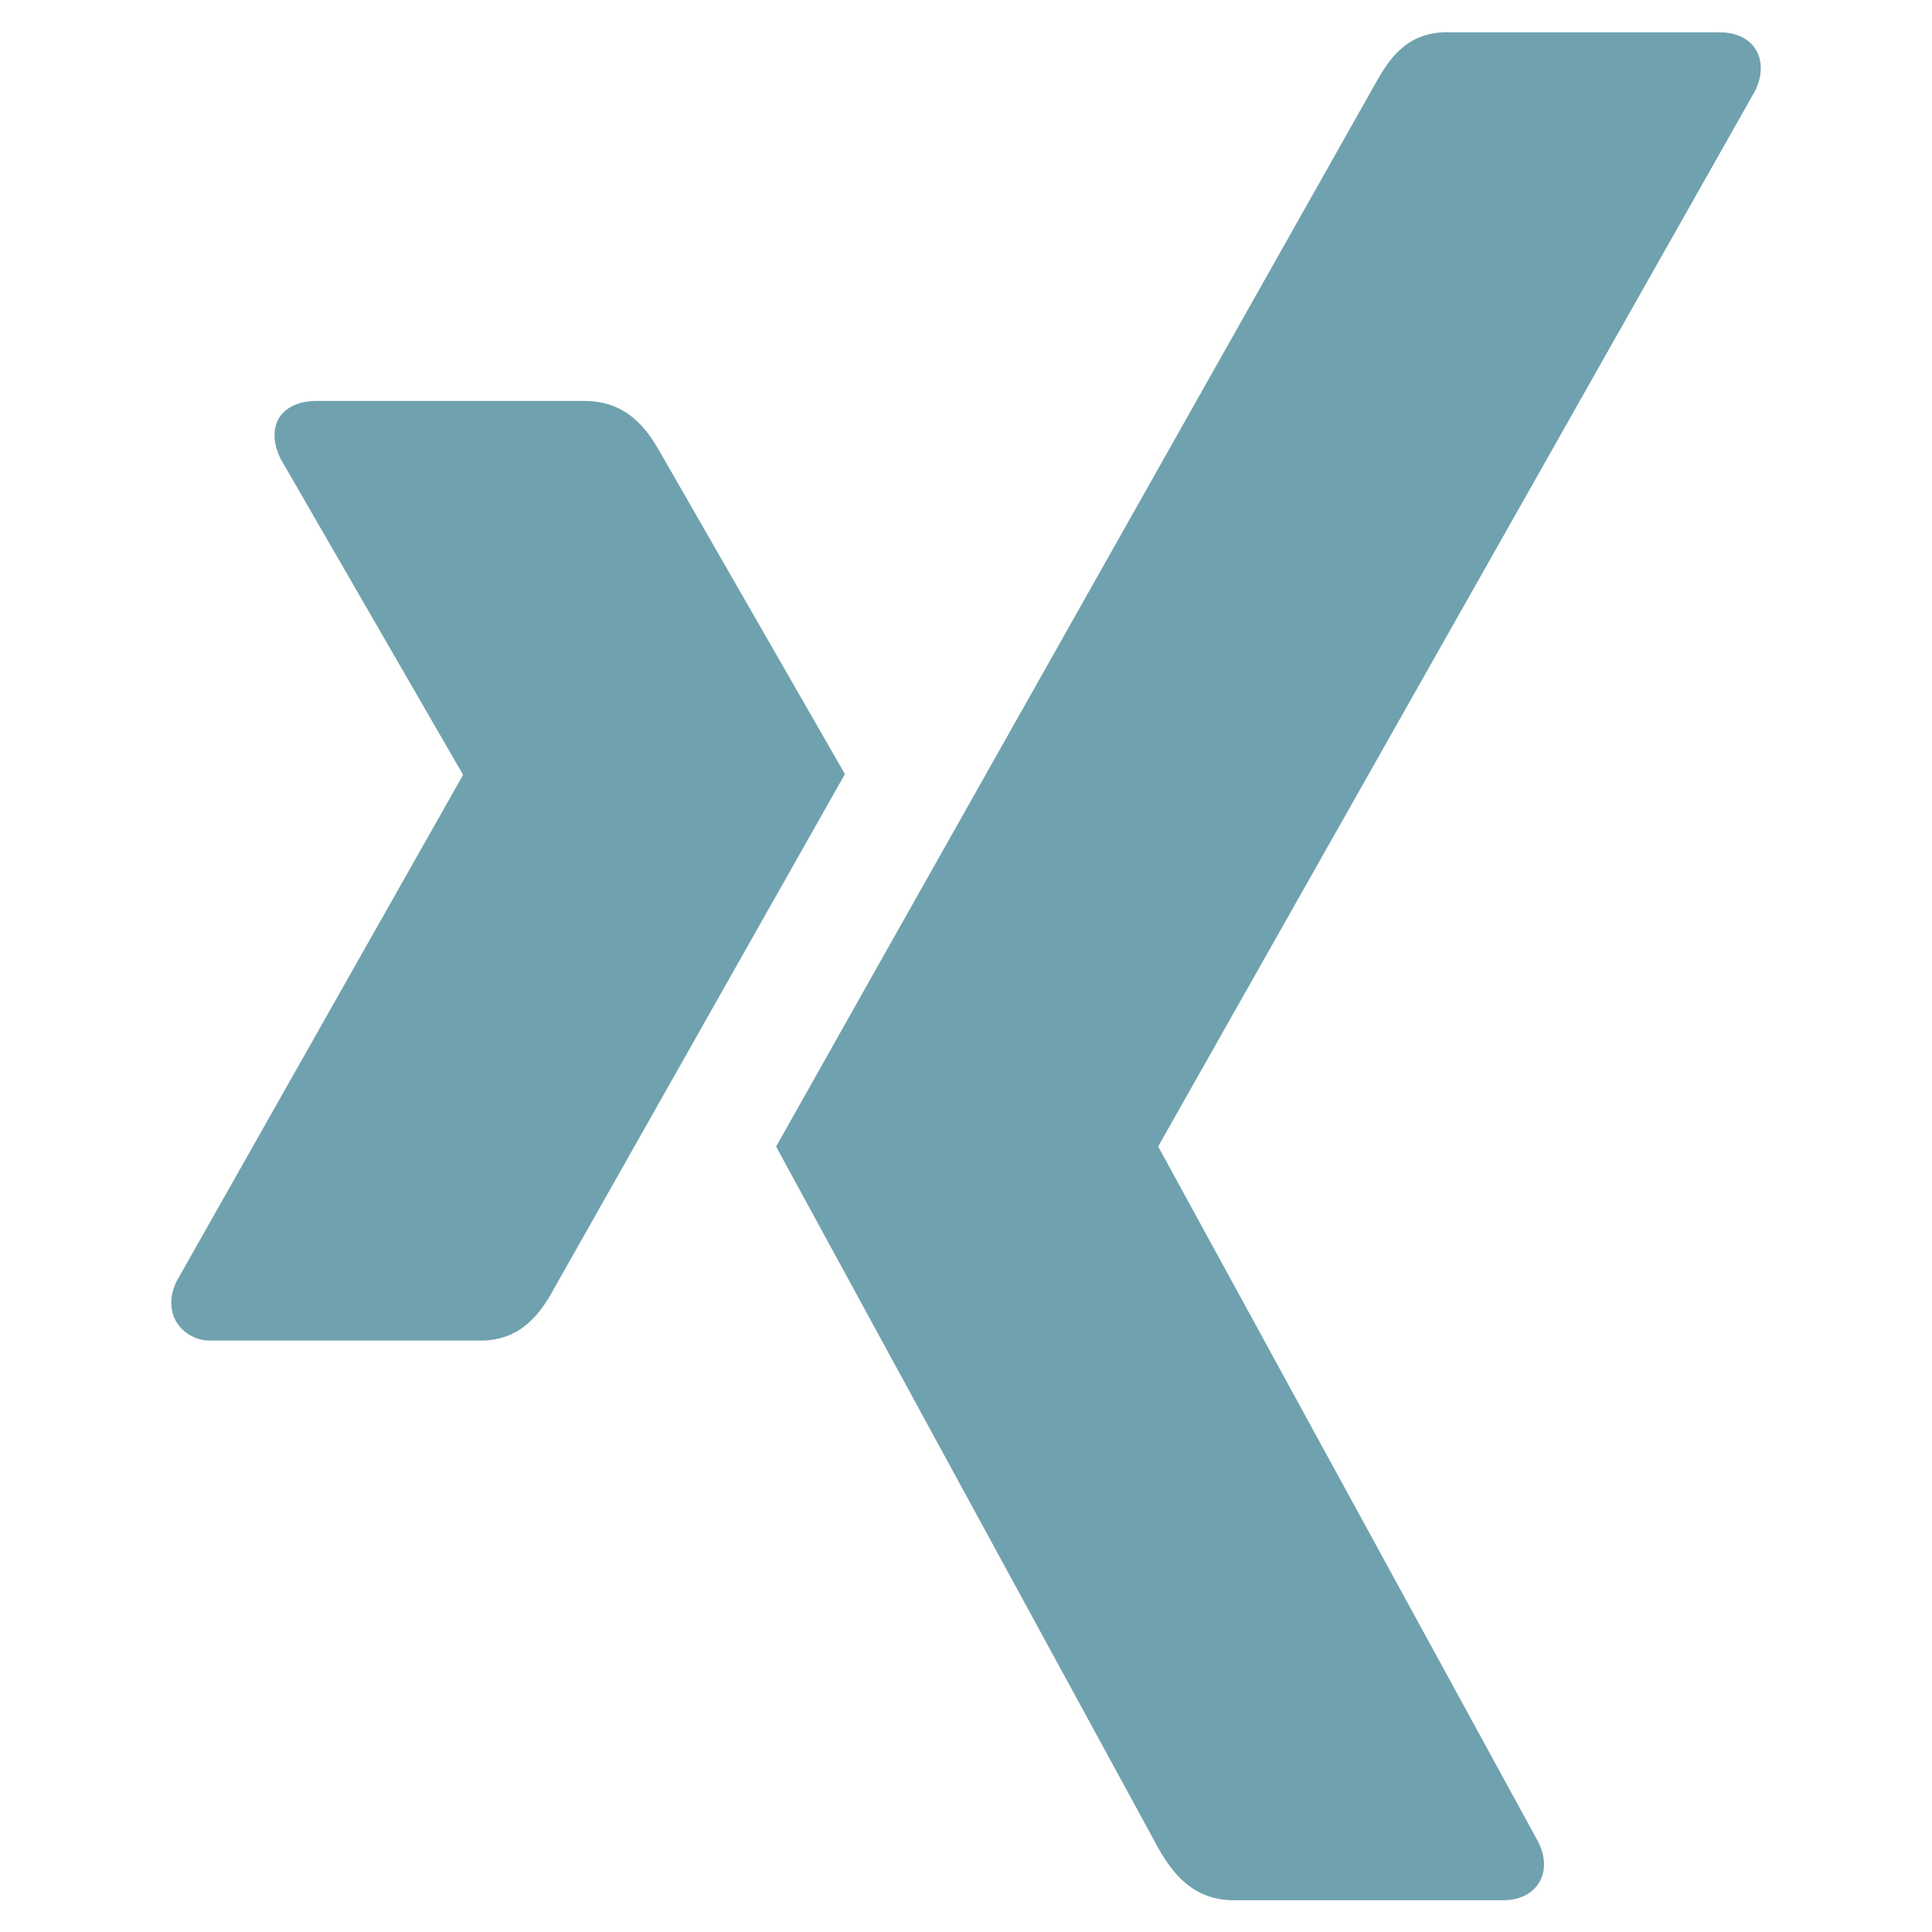<svg width="30" height="30" viewBox="0 0 30 30" fill="none" xmlns="http://www.w3.org/2000/svg">
<g clip-path="url(#clip0_6125_6881)">
<path d="M4.907 6.226C4.657 6.226 4.443 6.316 4.334 6.487C4.228 6.668 4.244 6.894 4.358 7.126L7.184 12.02C7.189 12.031 7.189 12.037 7.184 12.044L2.743 19.894C2.629 20.126 2.636 20.358 2.743 20.534C2.801 20.624 2.882 20.698 2.977 20.747C3.073 20.797 3.179 20.821 3.287 20.816H7.466C8.09 20.816 8.396 20.392 8.605 20.006L13.12 12.02L10.241 7.007C10.031 6.639 9.721 6.226 9.074 6.226H4.905H4.907Z" fill="#6fa2ae"/>
<path d="M22.478 0.5C21.855 0.5 21.583 0.891 21.356 1.299C21.356 1.299 12.344 17.278 12.051 17.804L17.992 28.708C18.202 29.076 18.52 29.507 19.159 29.507H23.339C23.587 29.507 23.787 29.411 23.894 29.241C24.008 29.06 24.001 28.828 23.883 28.596L17.992 17.817C17.987 17.806 17.987 17.8 17.992 17.788L27.252 1.413C27.366 1.181 27.372 0.95 27.263 0.768C27.156 0.598 26.957 0.502 26.709 0.502H22.478V0.5Z" fill="#6fa2ae"/>
</g>
<defs>
<clipPath id="clip0_6125_6881">
<rect width="29" height="29" fill="white" transform="translate(0.5 0.5)"/>
</clipPath>
</defs>
</svg>
